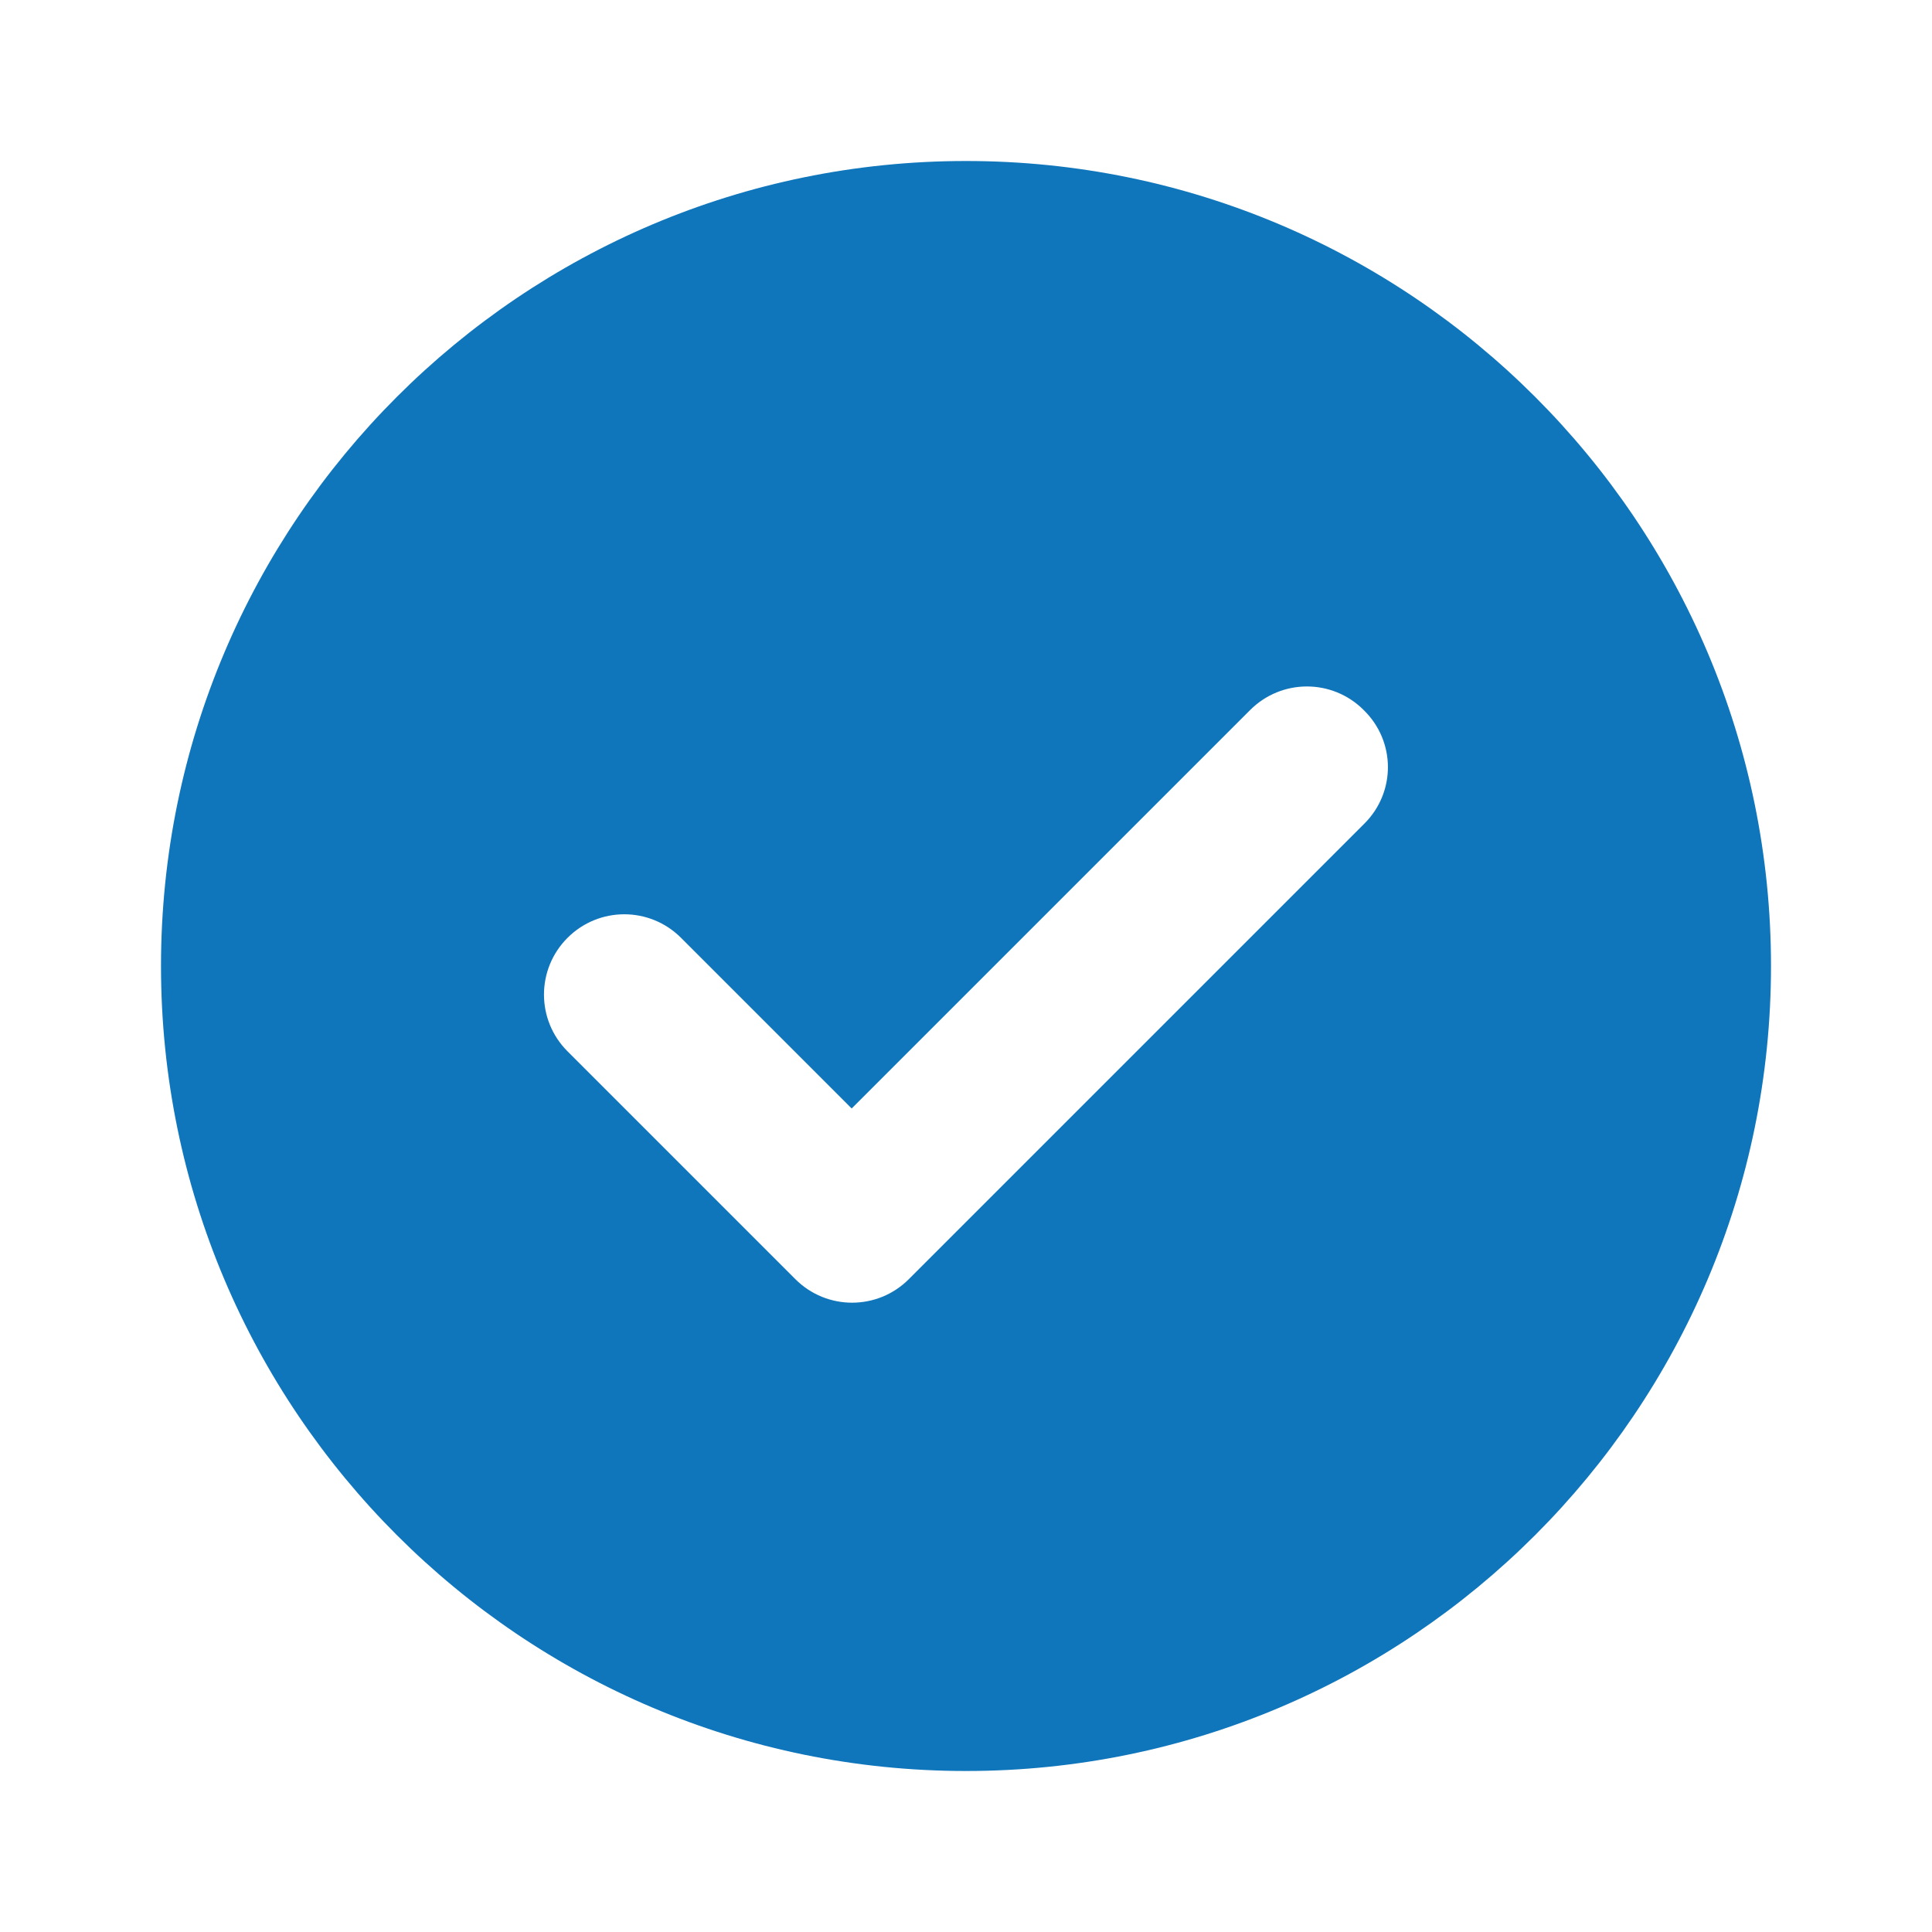 <svg width="24" height="24" viewBox="0 0 24 24" fill="none" xmlns="http://www.w3.org/2000/svg">
<path d="M12 2C6.48 2 2 6.48 2 12C2 17.52 6.48 22 12 22C17.52 22 22 17.52 22 12C22 6.48 17.52 2 12 2ZM16.95 10.23L11.29 15.89C10.9 16.28 10.27 16.28 9.88 15.89L7.05 13.06C6.66 12.67 6.66 12.04 7.05 11.65C7.44 11.26 8.07 11.26 8.46 11.65L10.58 13.77L15.53 8.82C15.92 8.43 16.55 8.43 16.94 8.82C17.34 9.21 17.34 9.84 16.95 10.23Z" fill="#0F76BC"/>
</svg>
